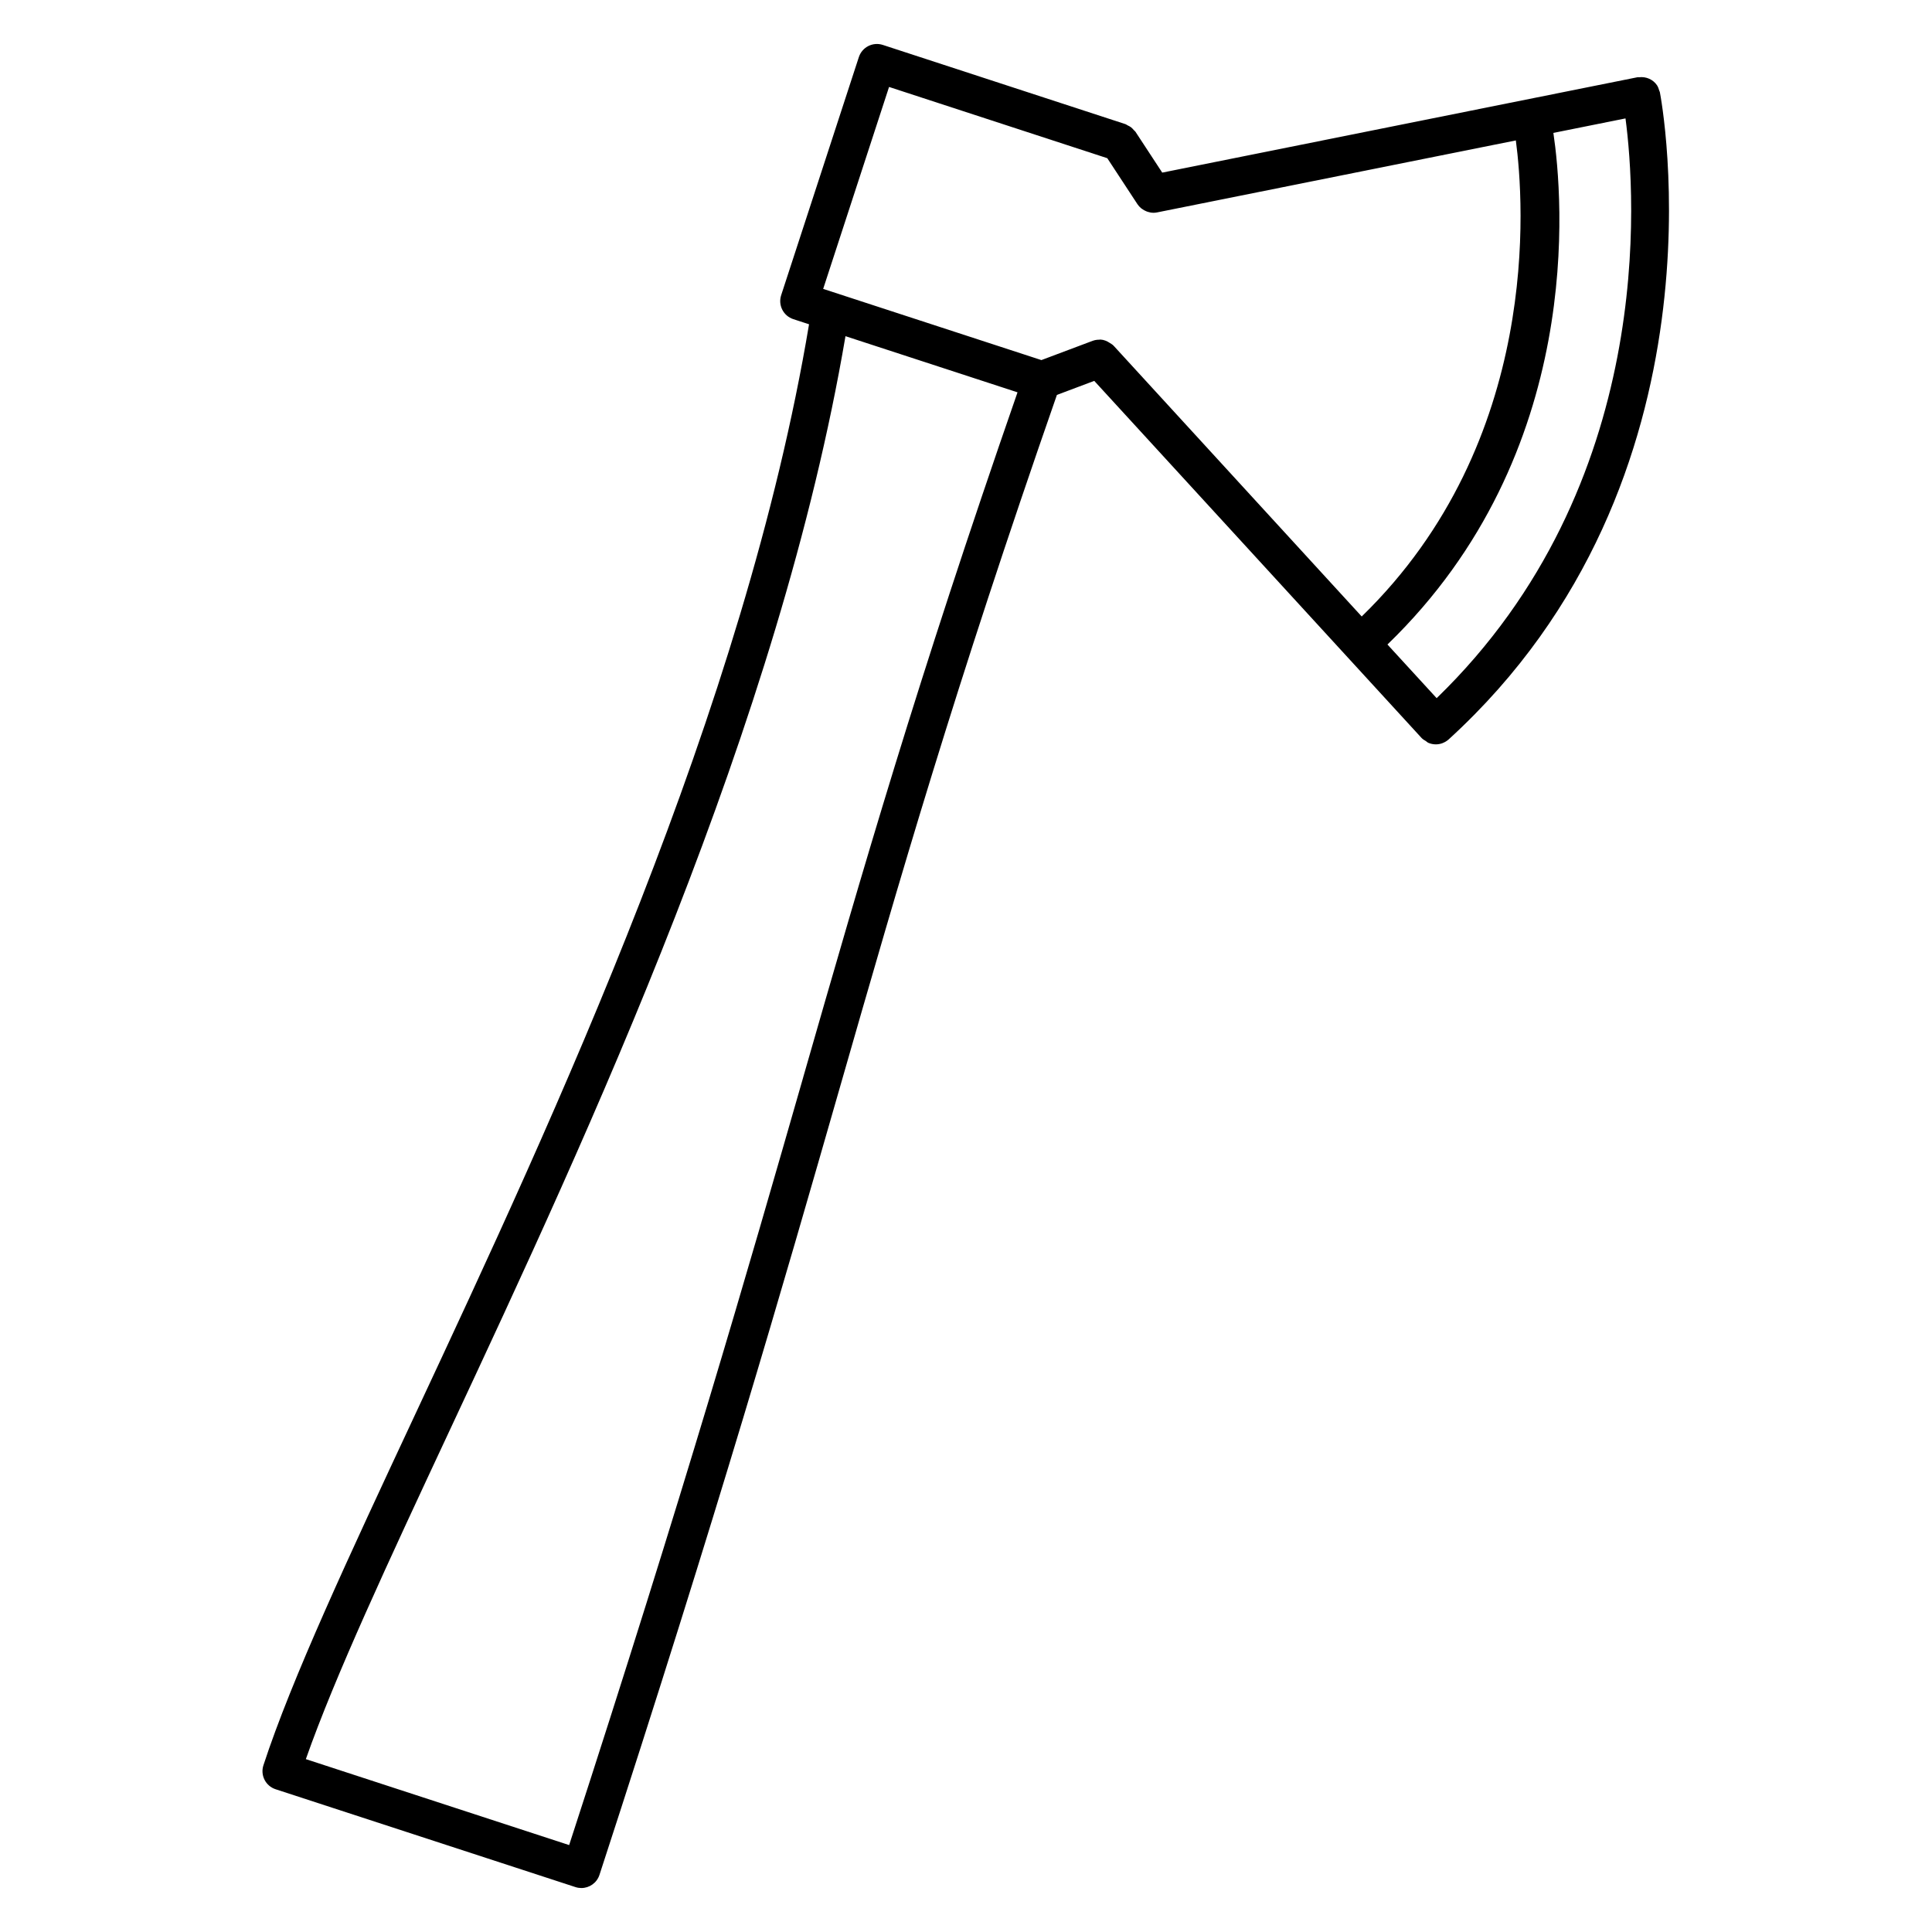 <?xml version="1.0" encoding="UTF-8"?>
<!-- Uploaded to: ICON Repo, www.iconrepo.com, Generator: ICON Repo Mixer Tools -->
<svg fill="#000000" width="800px" height="800px" version="1.1" viewBox="144 144 512 512" xmlns="http://www.w3.org/2000/svg">
 <path d="m583.88 168.43v-0.016c0-0.004-0.004-0.004-0.004-0.012-0.023-0.125-0.109-0.223-0.145-0.348-0.152-0.527-0.328-1.047-0.625-1.484-1.035-1.516-2.863-2.324-4.754-2.098-0.137 0.016-0.266-0.031-0.402 0h-0.012-0.004l-125.93 25.27-7.098-10.828c-0.121-0.188-0.312-0.293-0.453-0.457-0.227-0.266-0.449-0.523-0.73-0.734s-0.586-0.359-0.906-0.508c-0.195-0.098-0.348-0.25-0.559-0.316l-64.305-20.996c-2.641-0.863-5.488 0.586-6.352 3.231l-20.586 63.094c-0.863 2.644 0.578 5.488 3.231 6.352l4.156 1.355c-17 101.73-67.422 209.8-104.43 289.01-17.539 37.539-32.684 69.965-40.164 92.871-0.863 2.644 0.578 5.492 3.231 6.352l79.465 25.93c0.52 0.172 1.047 0.25 1.562 0.25 2.121 0 4.098-1.352 4.793-3.473 31.598-96.836 48.645-156.2 63.676-208.56 16.156-56.27 30.148-104.99 57.555-183.66l9.895-3.719 86.793 94.688 0.012 0.004c0.309 0.332 0.695 0.523 1.059 0.75 0.227 0.141 0.414 0.363 0.66 0.469 0.637 0.277 1.316 0.414 1.996 0.414 0.609 0 1.215-0.109 1.793-0.328 0.02-0.004 0.039-0.031 0.059-0.035 0.551-0.215 1.078-0.523 1.543-0.945h0.004s0.004 0 0.004-0.004 0.004-0.004 0.004-0.004c75.59-68.945 56.254-170.07 55.969-171.5zm-59.152 160.59-13.039-14.219c52.594-50.828 46.48-118.72 43.973-135.58l19.113-3.84c2.66 20.09 8.289 97.133-50.047 153.64zm-85.613-93.406c-0.012-0.012-0.031-0.016-0.039-0.031-0.266-0.281-0.605-0.465-0.926-0.676-0.781-0.523-1.637-0.887-2.551-0.922-0.086-0.004-0.168 0.035-0.25 0.035-0.57 0.004-1.145 0.07-1.684 0.273-0.016 0.004-0.023 0-0.039 0.004l-13.645 5.129-57.832-18.867 17.461-53.516 57.832 18.879 7.996 12.191c0.277 0.418 0.609 0.766 0.973 1.074 0.09 0.074 0.188 0.125 0.277 0.195 0.328 0.242 0.68 0.438 1.055 0.594 0.133 0.055 0.258 0.105 0.395 0.152 0.484 0.152 0.977 0.258 1.484 0.258 0.012 0 0.016 0.004 0.023 0.004h0.008 0.023c0.316 0 0.637-0.031 0.957-0.098l95.082-19.078c2.152 16.113 6.961 79.668-40.848 126.16zm-82.266 193.92c-14.758 51.398-31.488 109.63-62.02 203.43l-69.777-22.777c7.742-22.035 21.82-52.246 38.047-86.977 37.07-79.359 87.508-187.48 104.96-290.12l45.594 14.879c-26.883 77.375-40.793 125.79-56.809 181.56z"/>
</svg>